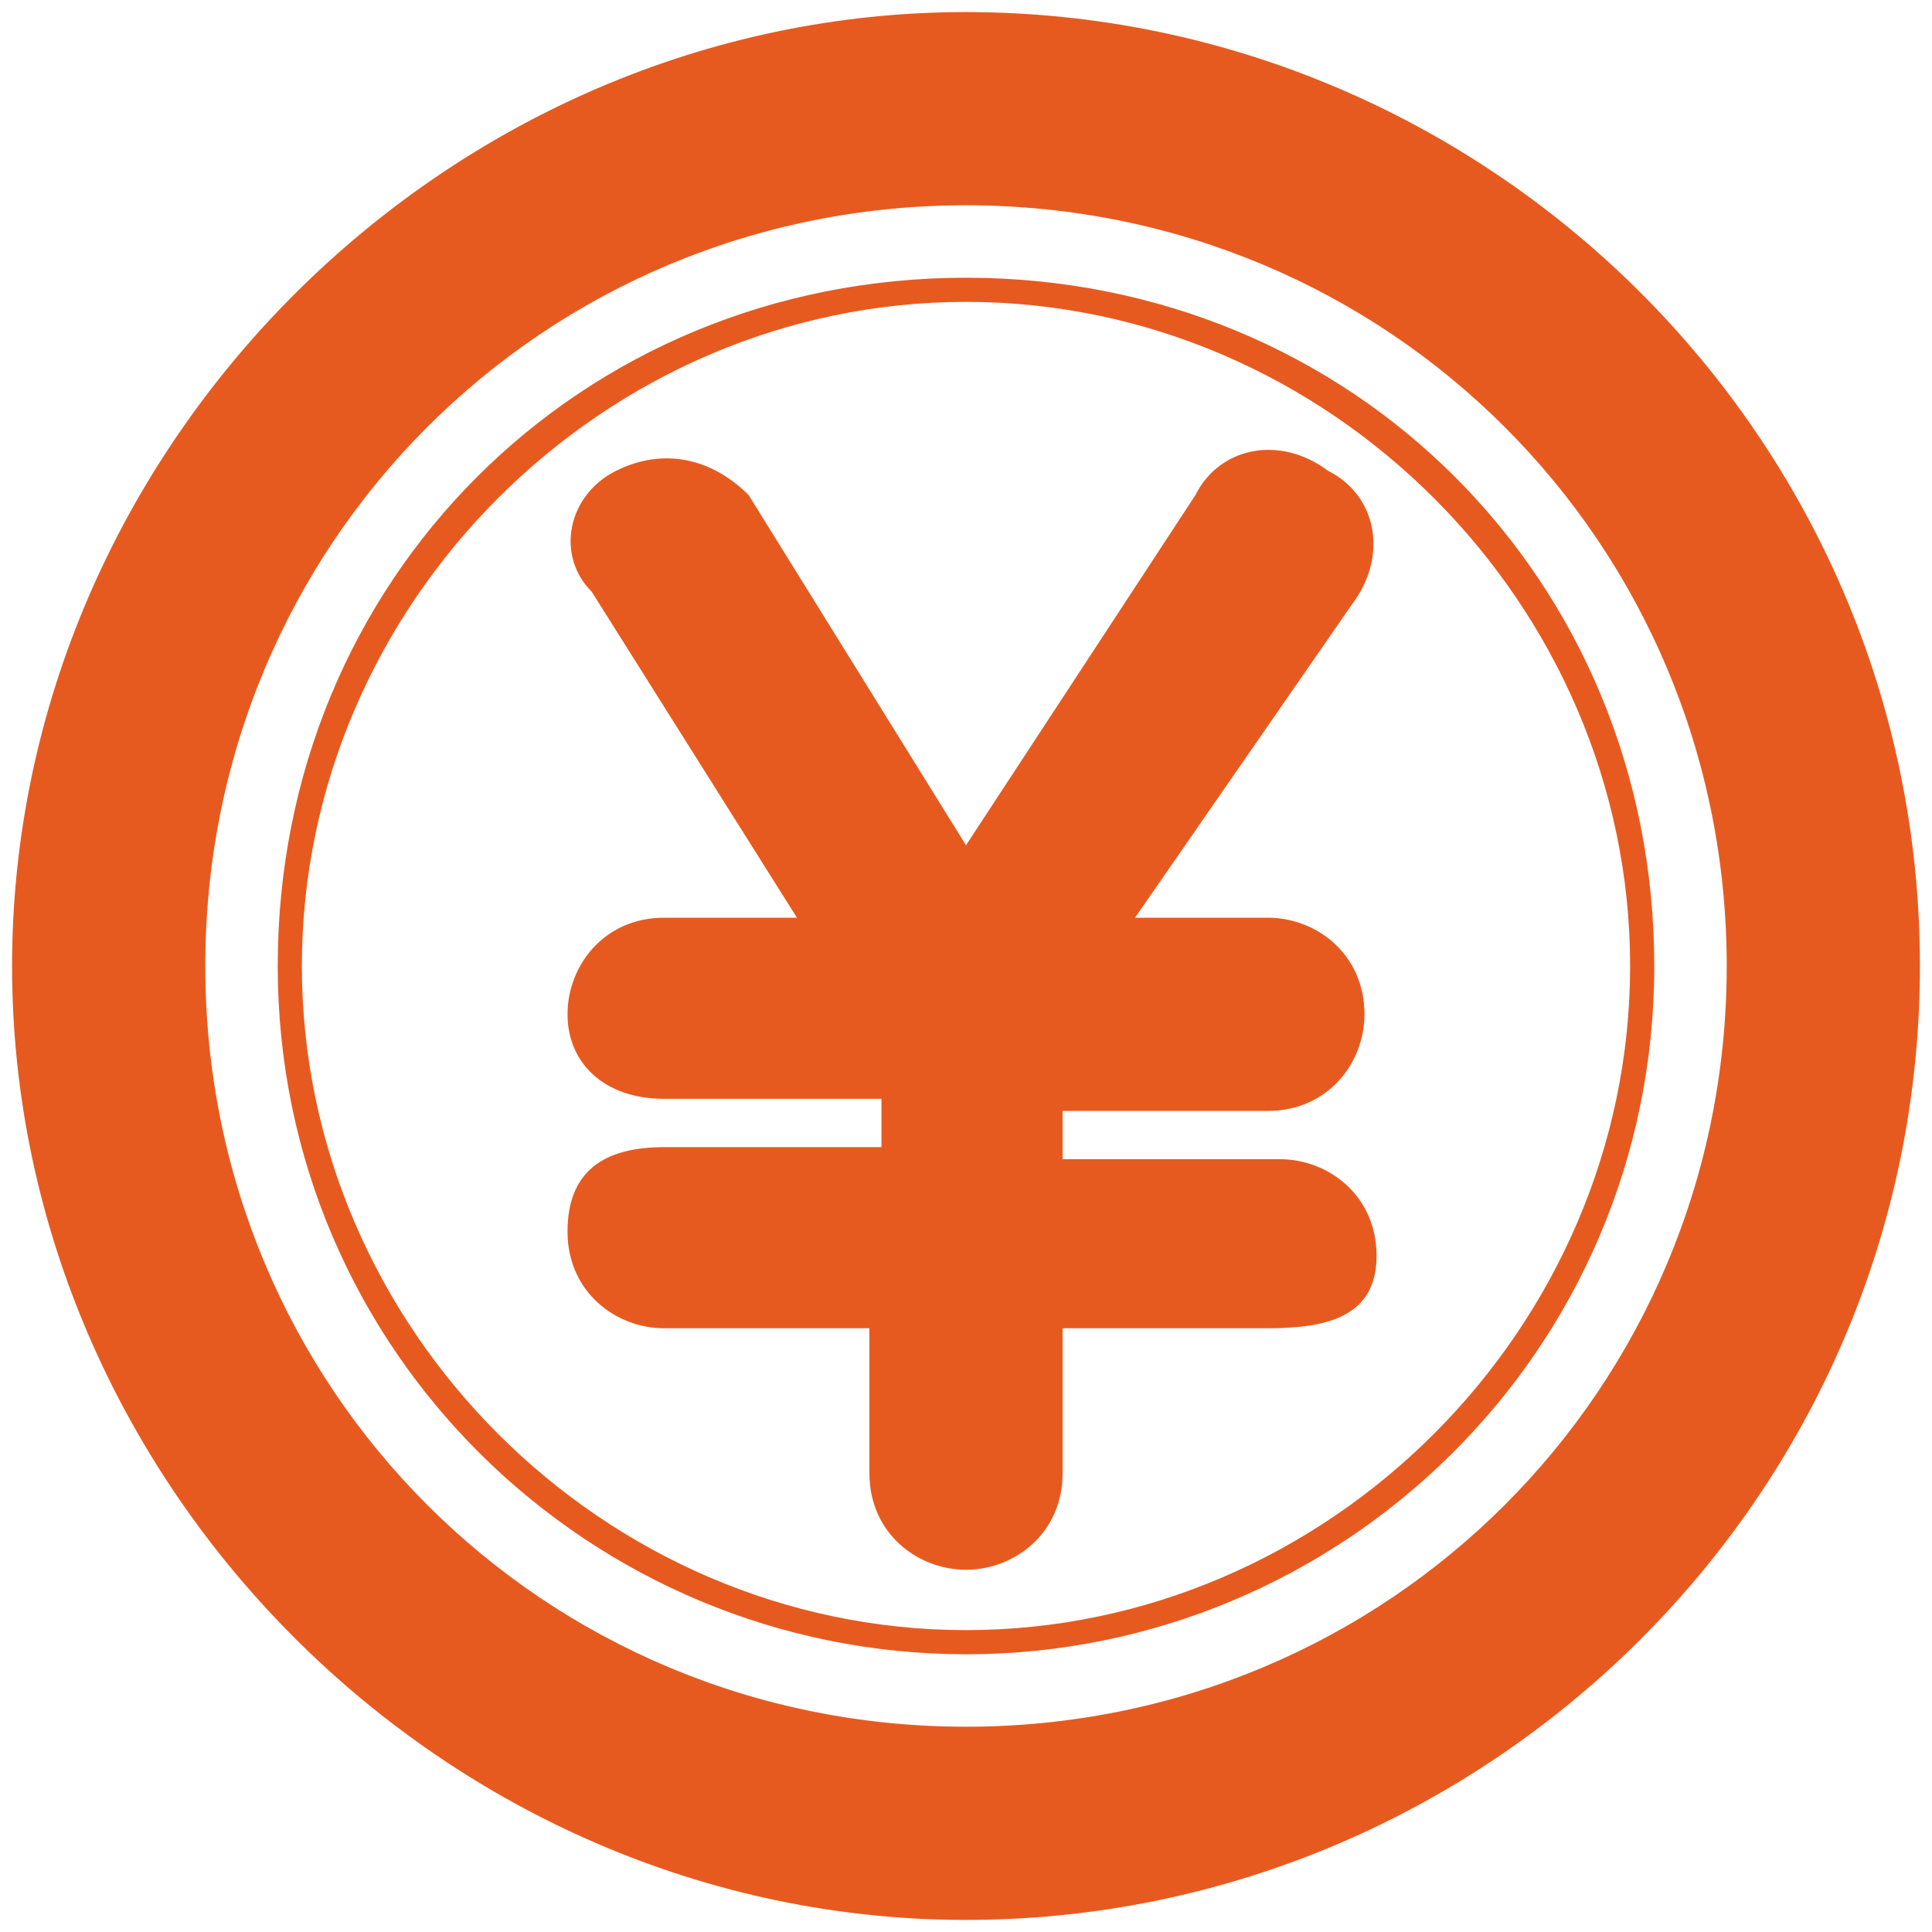 <?xml version="1.0" encoding="utf-8"?>
<!-- Generator: Adobe Illustrator 26.0.0, SVG Export Plug-In . SVG Version: 6.00 Build 0)  -->
<svg version="1.1" id="图层_1" xmlns="http://www.w3.org/2000/svg" xmlns:xlink="http://www.w3.org/1999/xlink" x="0px" y="0px"
	 viewBox="0 0 16 16" style="enable-background:new 0 0 16 16;" xml:space="preserve">
<style type="text/css">
	.st0{fill:#E75A1F;}
	.st1{fill-rule:evenodd;clip-rule:evenodd;fill:#E75A1F;}
</style>
<path class="st0" d="M5.1,3.9c0.4-0.2,0.8-0.1,1.1,0.2L8,7l1.9-2.9c0.2-0.4,0.7-0.5,1.1-0.2c0.4,0.2,0.5,0.7,0.2,1.1L9.4,7.6h1.1
	c0.4,0,0.8,0.3,0.8,0.8c0,0.4-0.3,0.8-0.8,0.8H8.8v0.4h1.8c0.4,0,0.8,0.3,0.8,0.8S11,11,10.5,11H8.8v1.2C8.8,12.7,8.4,13,8,13
	c-0.4,0-0.8-0.3-0.8-0.8V11H5.5c-0.4,0-0.8-0.3-0.8-0.8S5,9.5,5.5,9.5h1.8V9.1H5.5C5,9.1,4.7,8.8,4.7,8.4c0-0.4,0.3-0.8,0.8-0.8h1.1
	L4.9,4.9C4.6,4.6,4.7,4.1,5.1,3.9z"/>
<path class="st1" d="M13.7,8c0,3.2-2.6,5.7-5.7,5.7S2.3,11.2,2.3,8S4.8,2.3,8,2.3S13.7,4.8,13.7,8z M13.5,8c0,3-2.5,5.5-5.5,5.5
	S2.5,11,2.5,8S5,2.5,8,2.5S13.5,5,13.5,8z"/>
<path class="st1" d="M8,15.9c4.3,0,7.9-3.5,7.9-7.9S12.3,0.1,8,0.1S0.1,3.7,0.1,8S3.7,15.9,8,15.9z M8,14.3c3.5,0,6.3-2.8,6.3-6.3
	S11.5,1.7,8,1.7S1.7,4.5,1.7,8S4.5,14.3,8,14.3z"/>
</svg>
